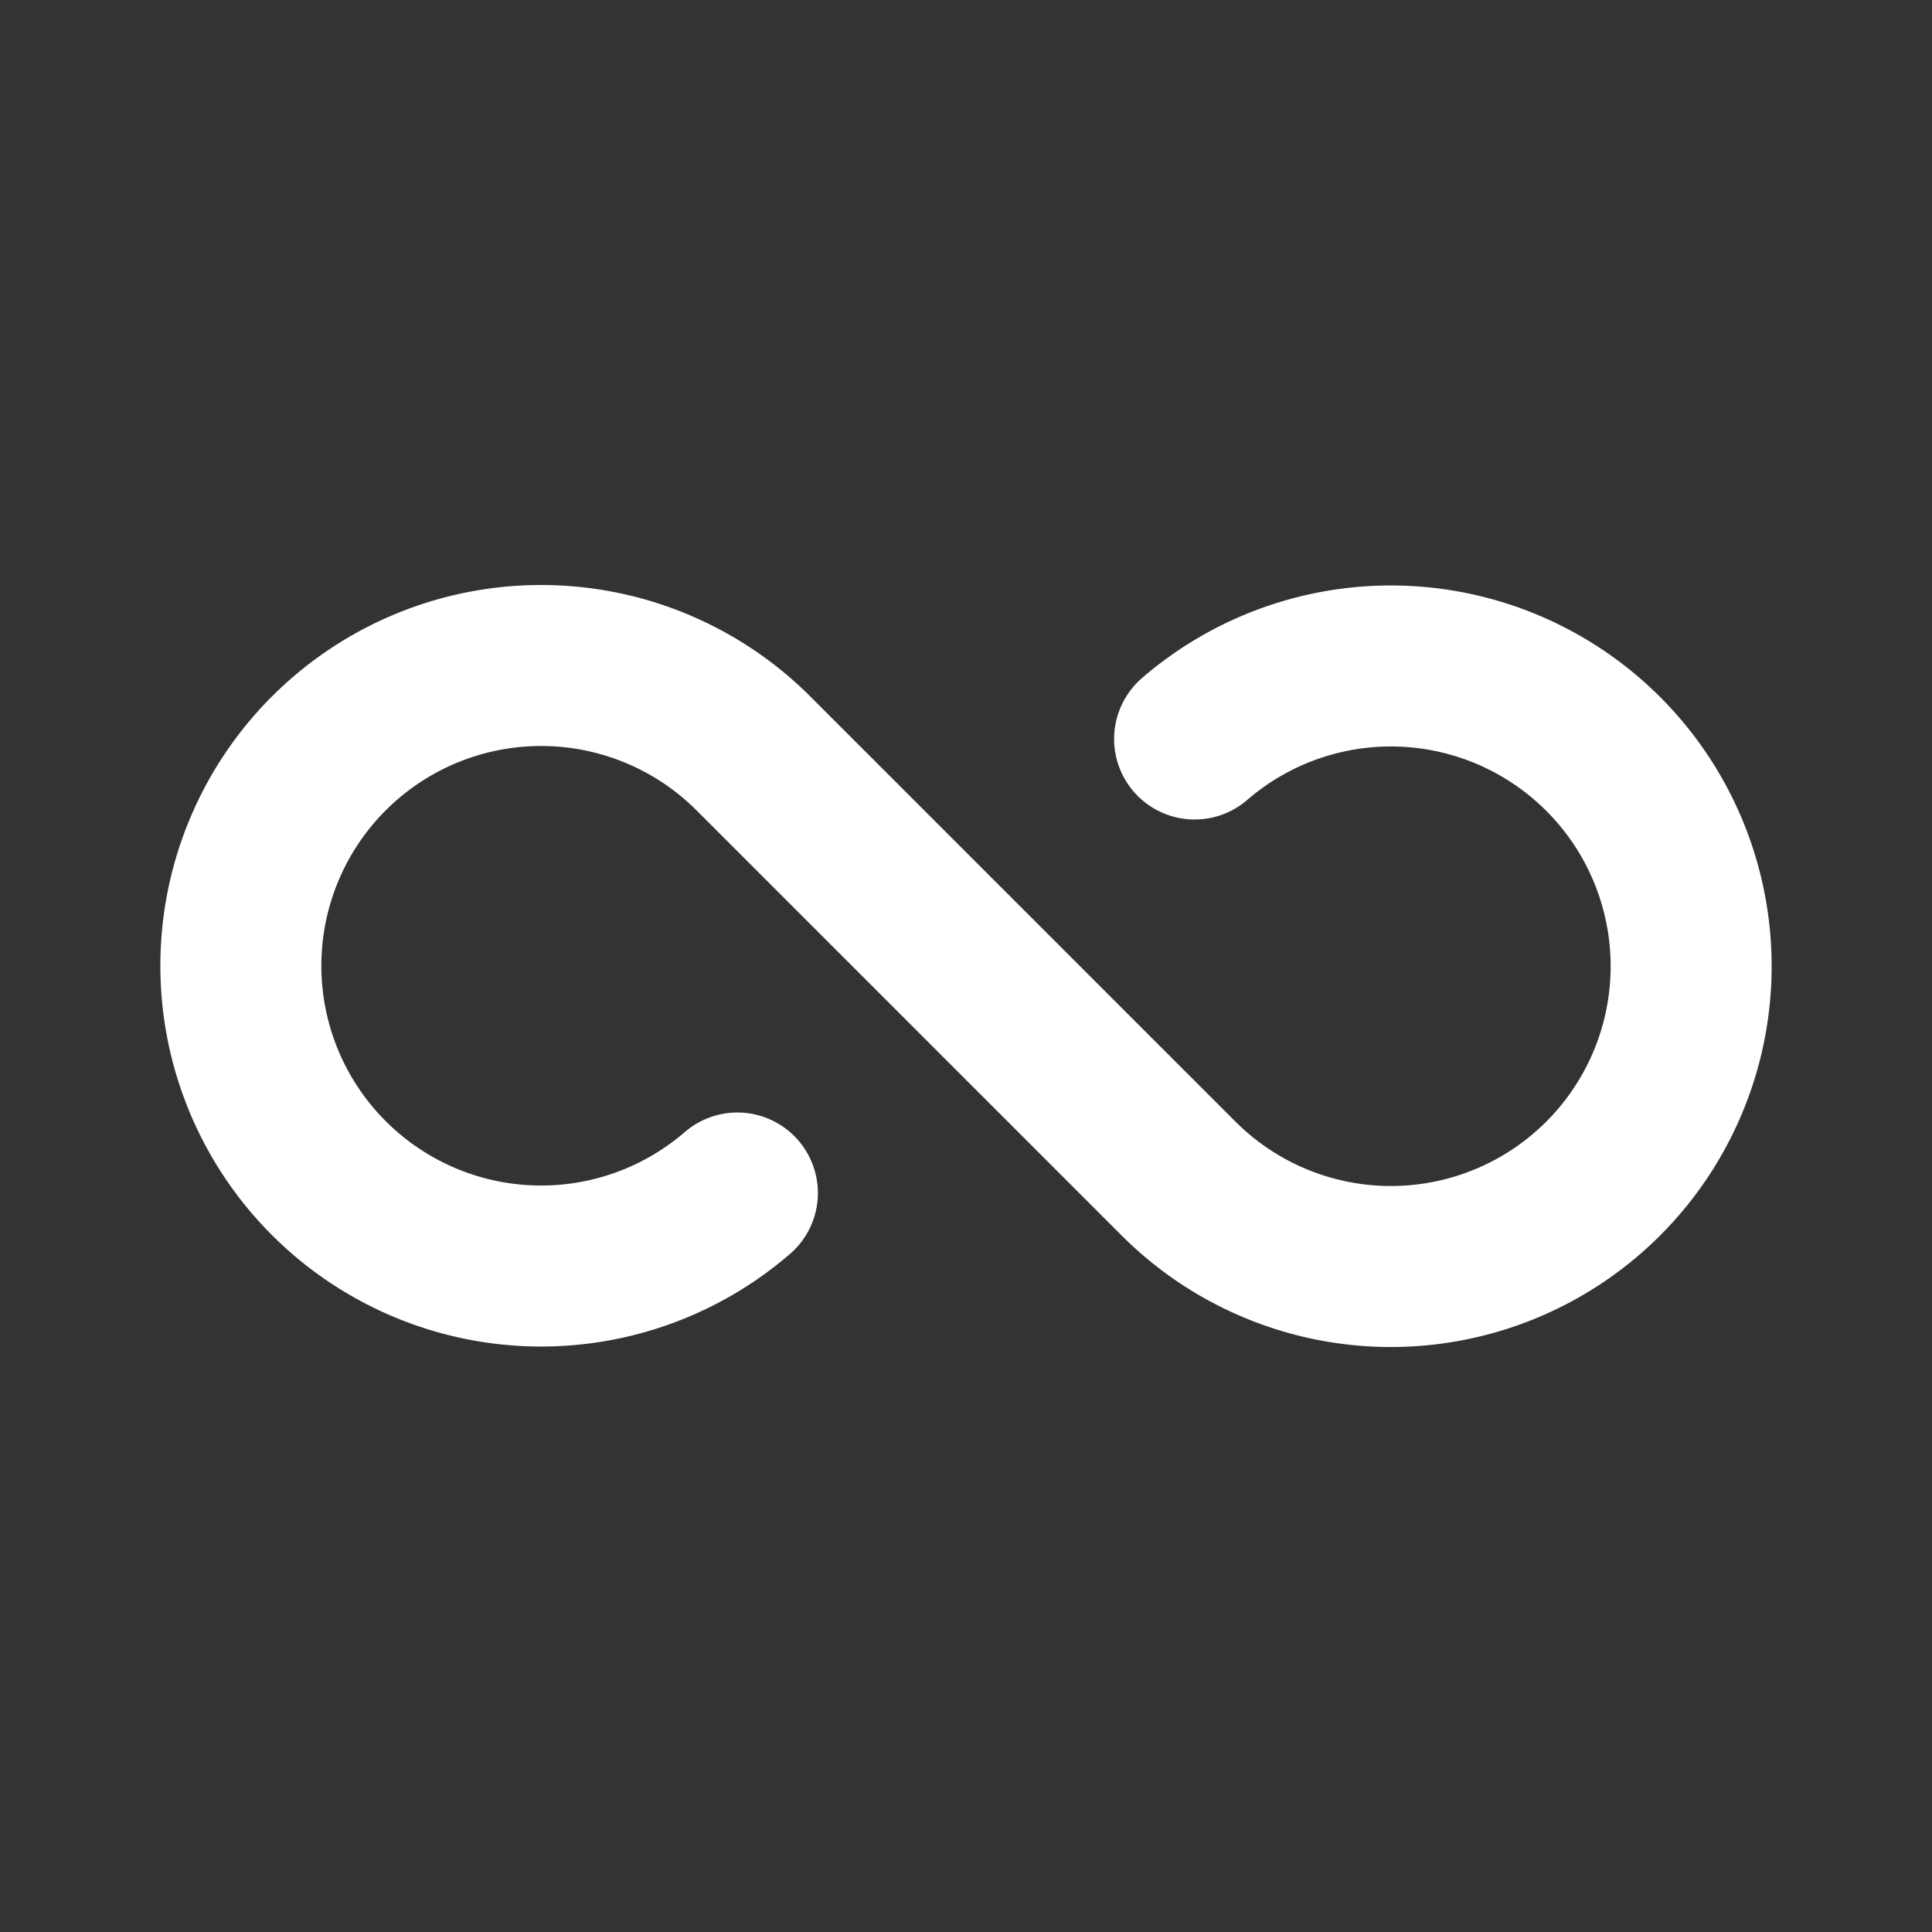 <svg xmlns="http://www.w3.org/2000/svg" fill="#ffffff" width="800px" height="800px" viewBox="0 0 24 24" id="infinite-3" data-name="Line Color" class="icon line-color" stroke="#ffffff"><rect x="0" y="0" width="24" height="24" fill="#333333" stroke="none"/><g id="SVGRepo_bgCarrier" stroke-width="0"></g><g id="SVGRepo_tracerCarrier" stroke-linecap="round" stroke-linejoin="round"></g><g id="SVGRepo_iconCarrier"><path id="primary" d="M14.84,9.18a3.73,3.73,0,1,1-.2,5.46L9.36,9.36a3.73,3.73,0,1,0-.2,5.46" style="fill: none; stroke: #ffffff; stroke-linecap: round; stroke-linejoin: round; stroke-width: 2;"></path></g></svg>